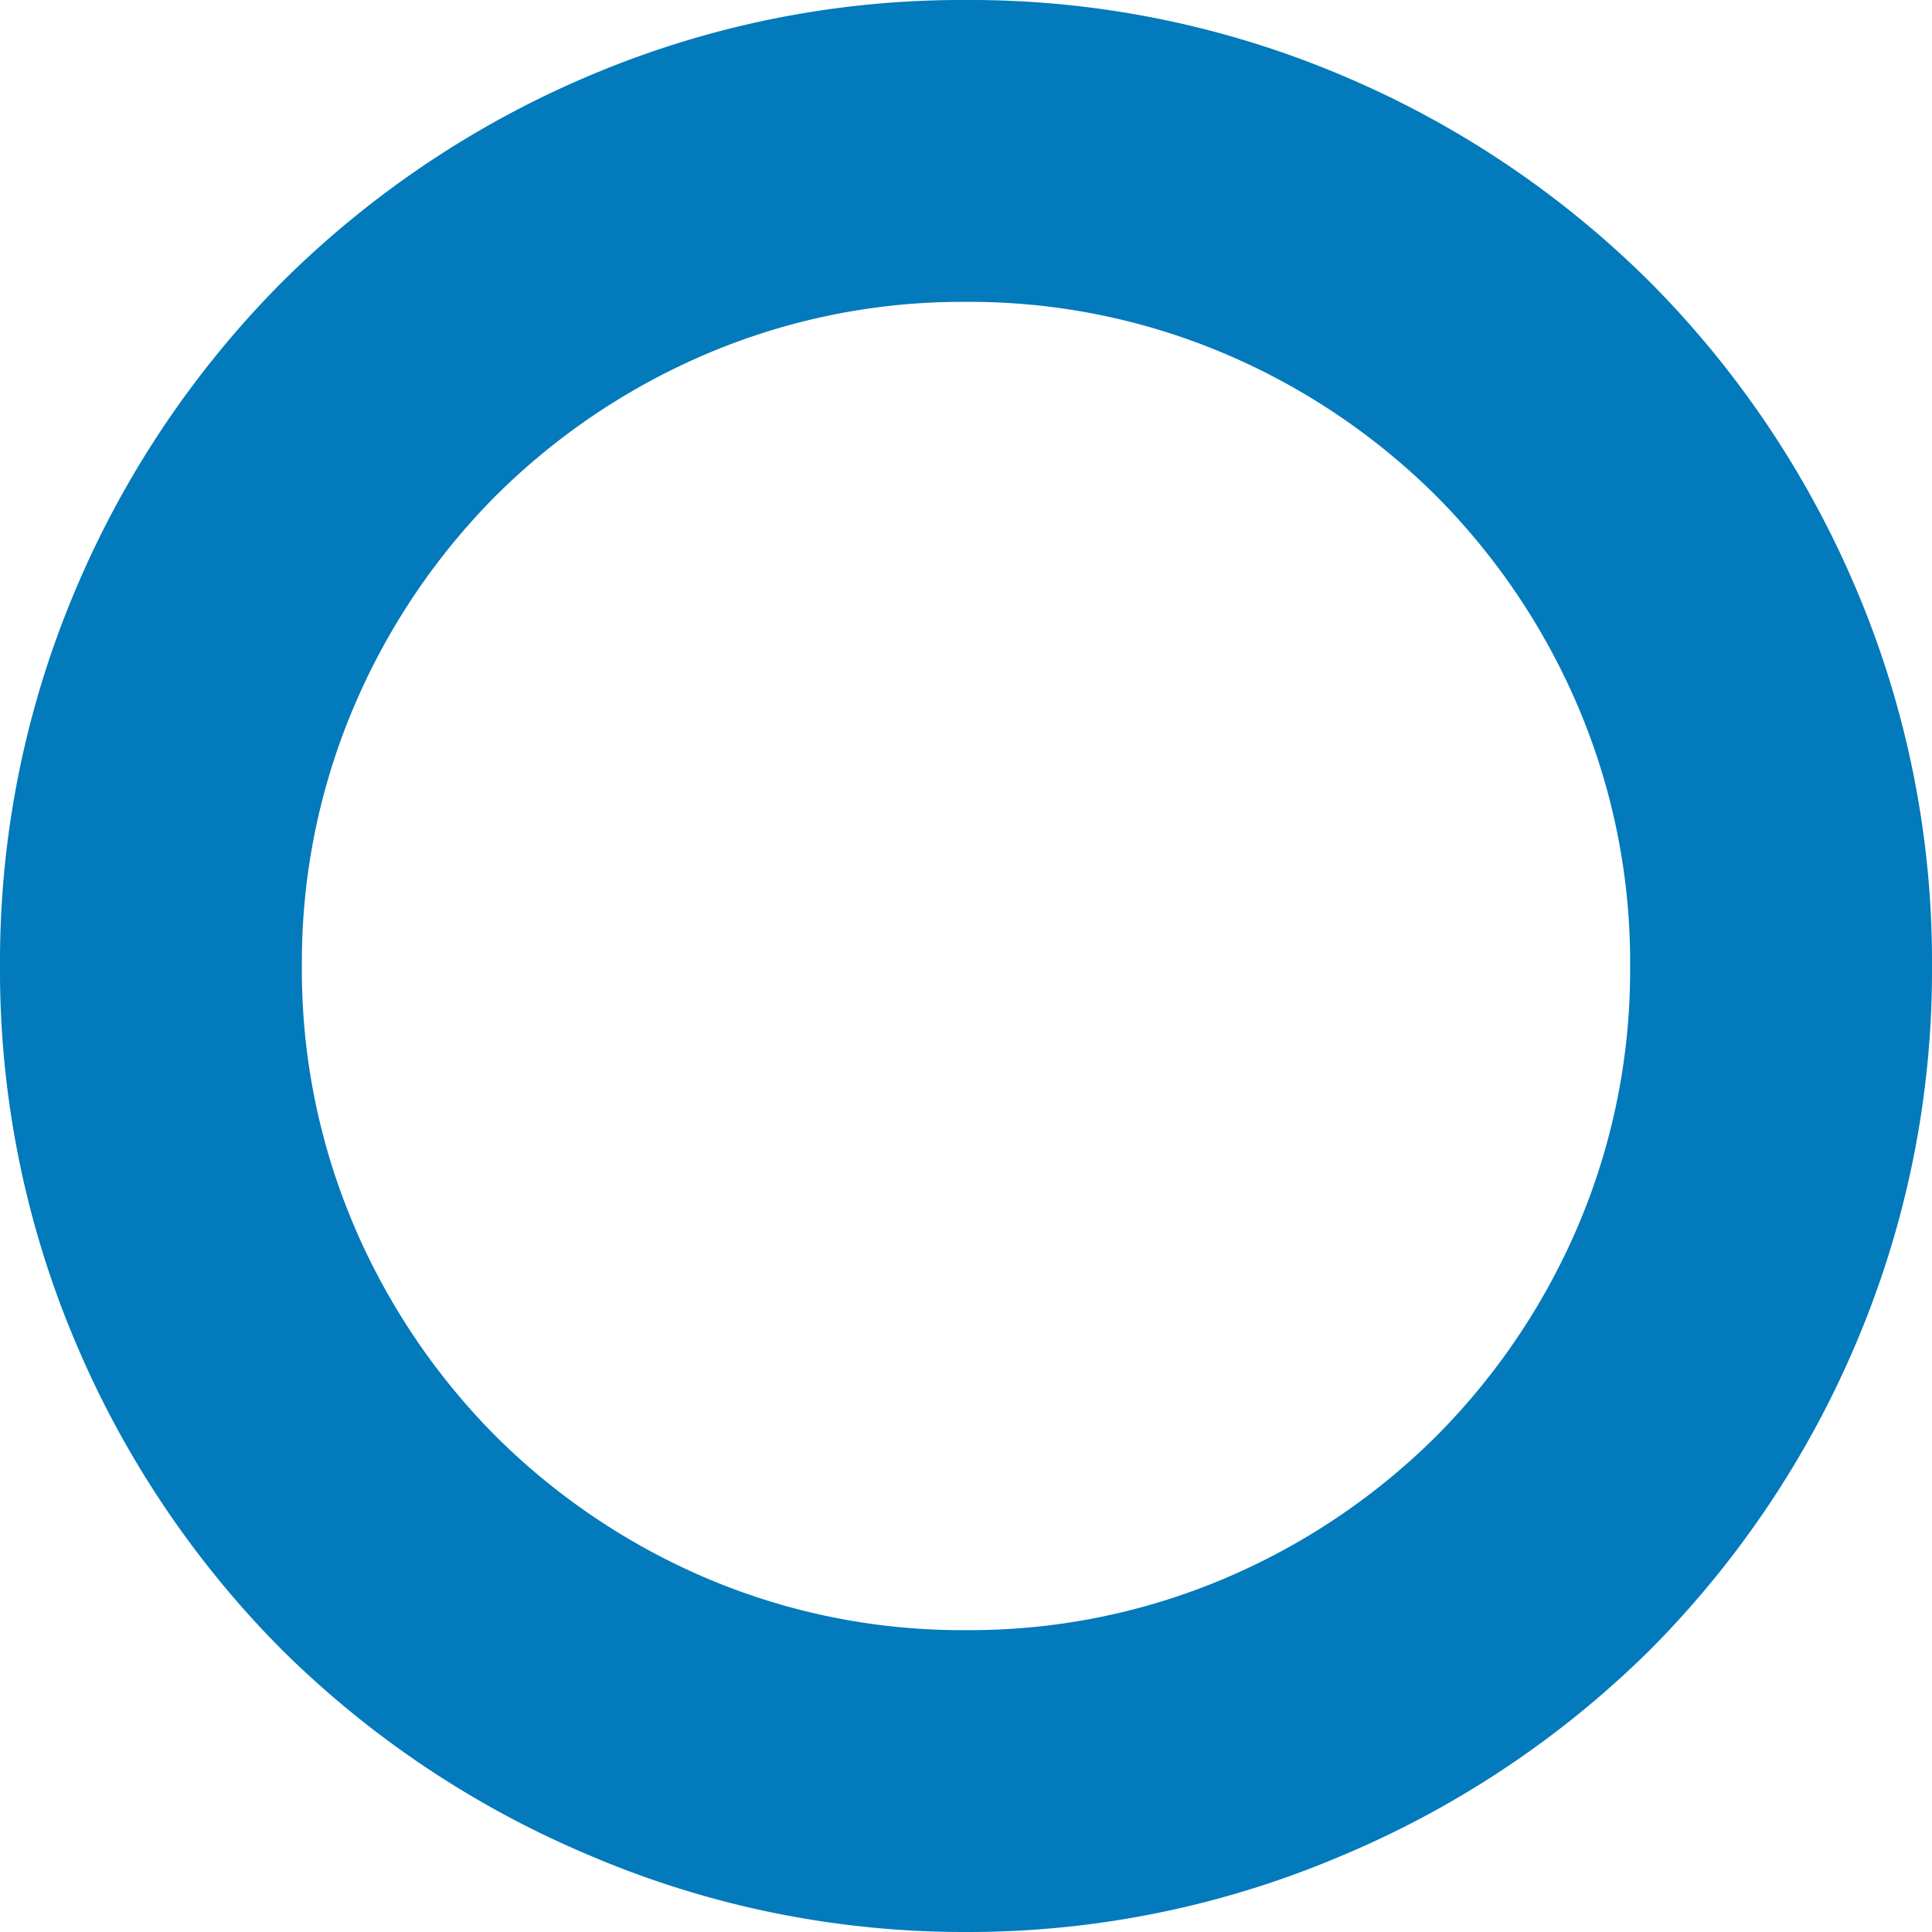 <svg xmlns="http://www.w3.org/2000/svg" width="9.6" height="9.6" viewBox="0 0 9.6 9.6">
  <path id="_" data-name="●








" d="M4.5-8.22a4.734,4.734,0,0,1,1.869.375A4.828,4.828,0,0,1,7.9-6.817,4.828,4.828,0,0,1,8.925-5.289,4.734,4.734,0,0,1,9.3-3.42a4.734,4.734,0,0,1-.375,1.869A4.828,4.828,0,0,1,7.9-.023,4.828,4.828,0,0,1,6.369,1,4.734,4.734,0,0,1,4.5,1.38,4.734,4.734,0,0,1,2.631,1,4.828,4.828,0,0,1,1.1-.023,4.828,4.828,0,0,1,.075-1.551,4.734,4.734,0,0,1-.3-3.42,4.734,4.734,0,0,1,.075-5.289,4.828,4.828,0,0,1,1.1-6.817,4.828,4.828,0,0,1,2.631-7.845,4.734,4.734,0,0,1,4.5-8.22Zm0,8.1A3.242,3.242,0,0,0,5.781-.375a3.335,3.335,0,0,0,1.056-.709,3.335,3.335,0,0,0,.709-1.056A3.242,3.242,0,0,0,7.8-3.42,3.242,3.242,0,0,0,7.545-4.7a3.335,3.335,0,0,0-.709-1.056,3.335,3.335,0,0,0-1.056-.709A3.242,3.242,0,0,0,4.5-6.72a3.242,3.242,0,0,0-1.281.255,3.335,3.335,0,0,0-1.056.709A3.335,3.335,0,0,0,1.455-4.7,3.242,3.242,0,0,0,1.2-3.42a3.242,3.242,0,0,0,.255,1.281,3.335,3.335,0,0,0,.709,1.056,3.335,3.335,0,0,0,1.056.709A3.242,3.242,0,0,0,4.5-.12Z" transform="translate(0.3 8.22)" fill="#027abb"/>
</svg>

